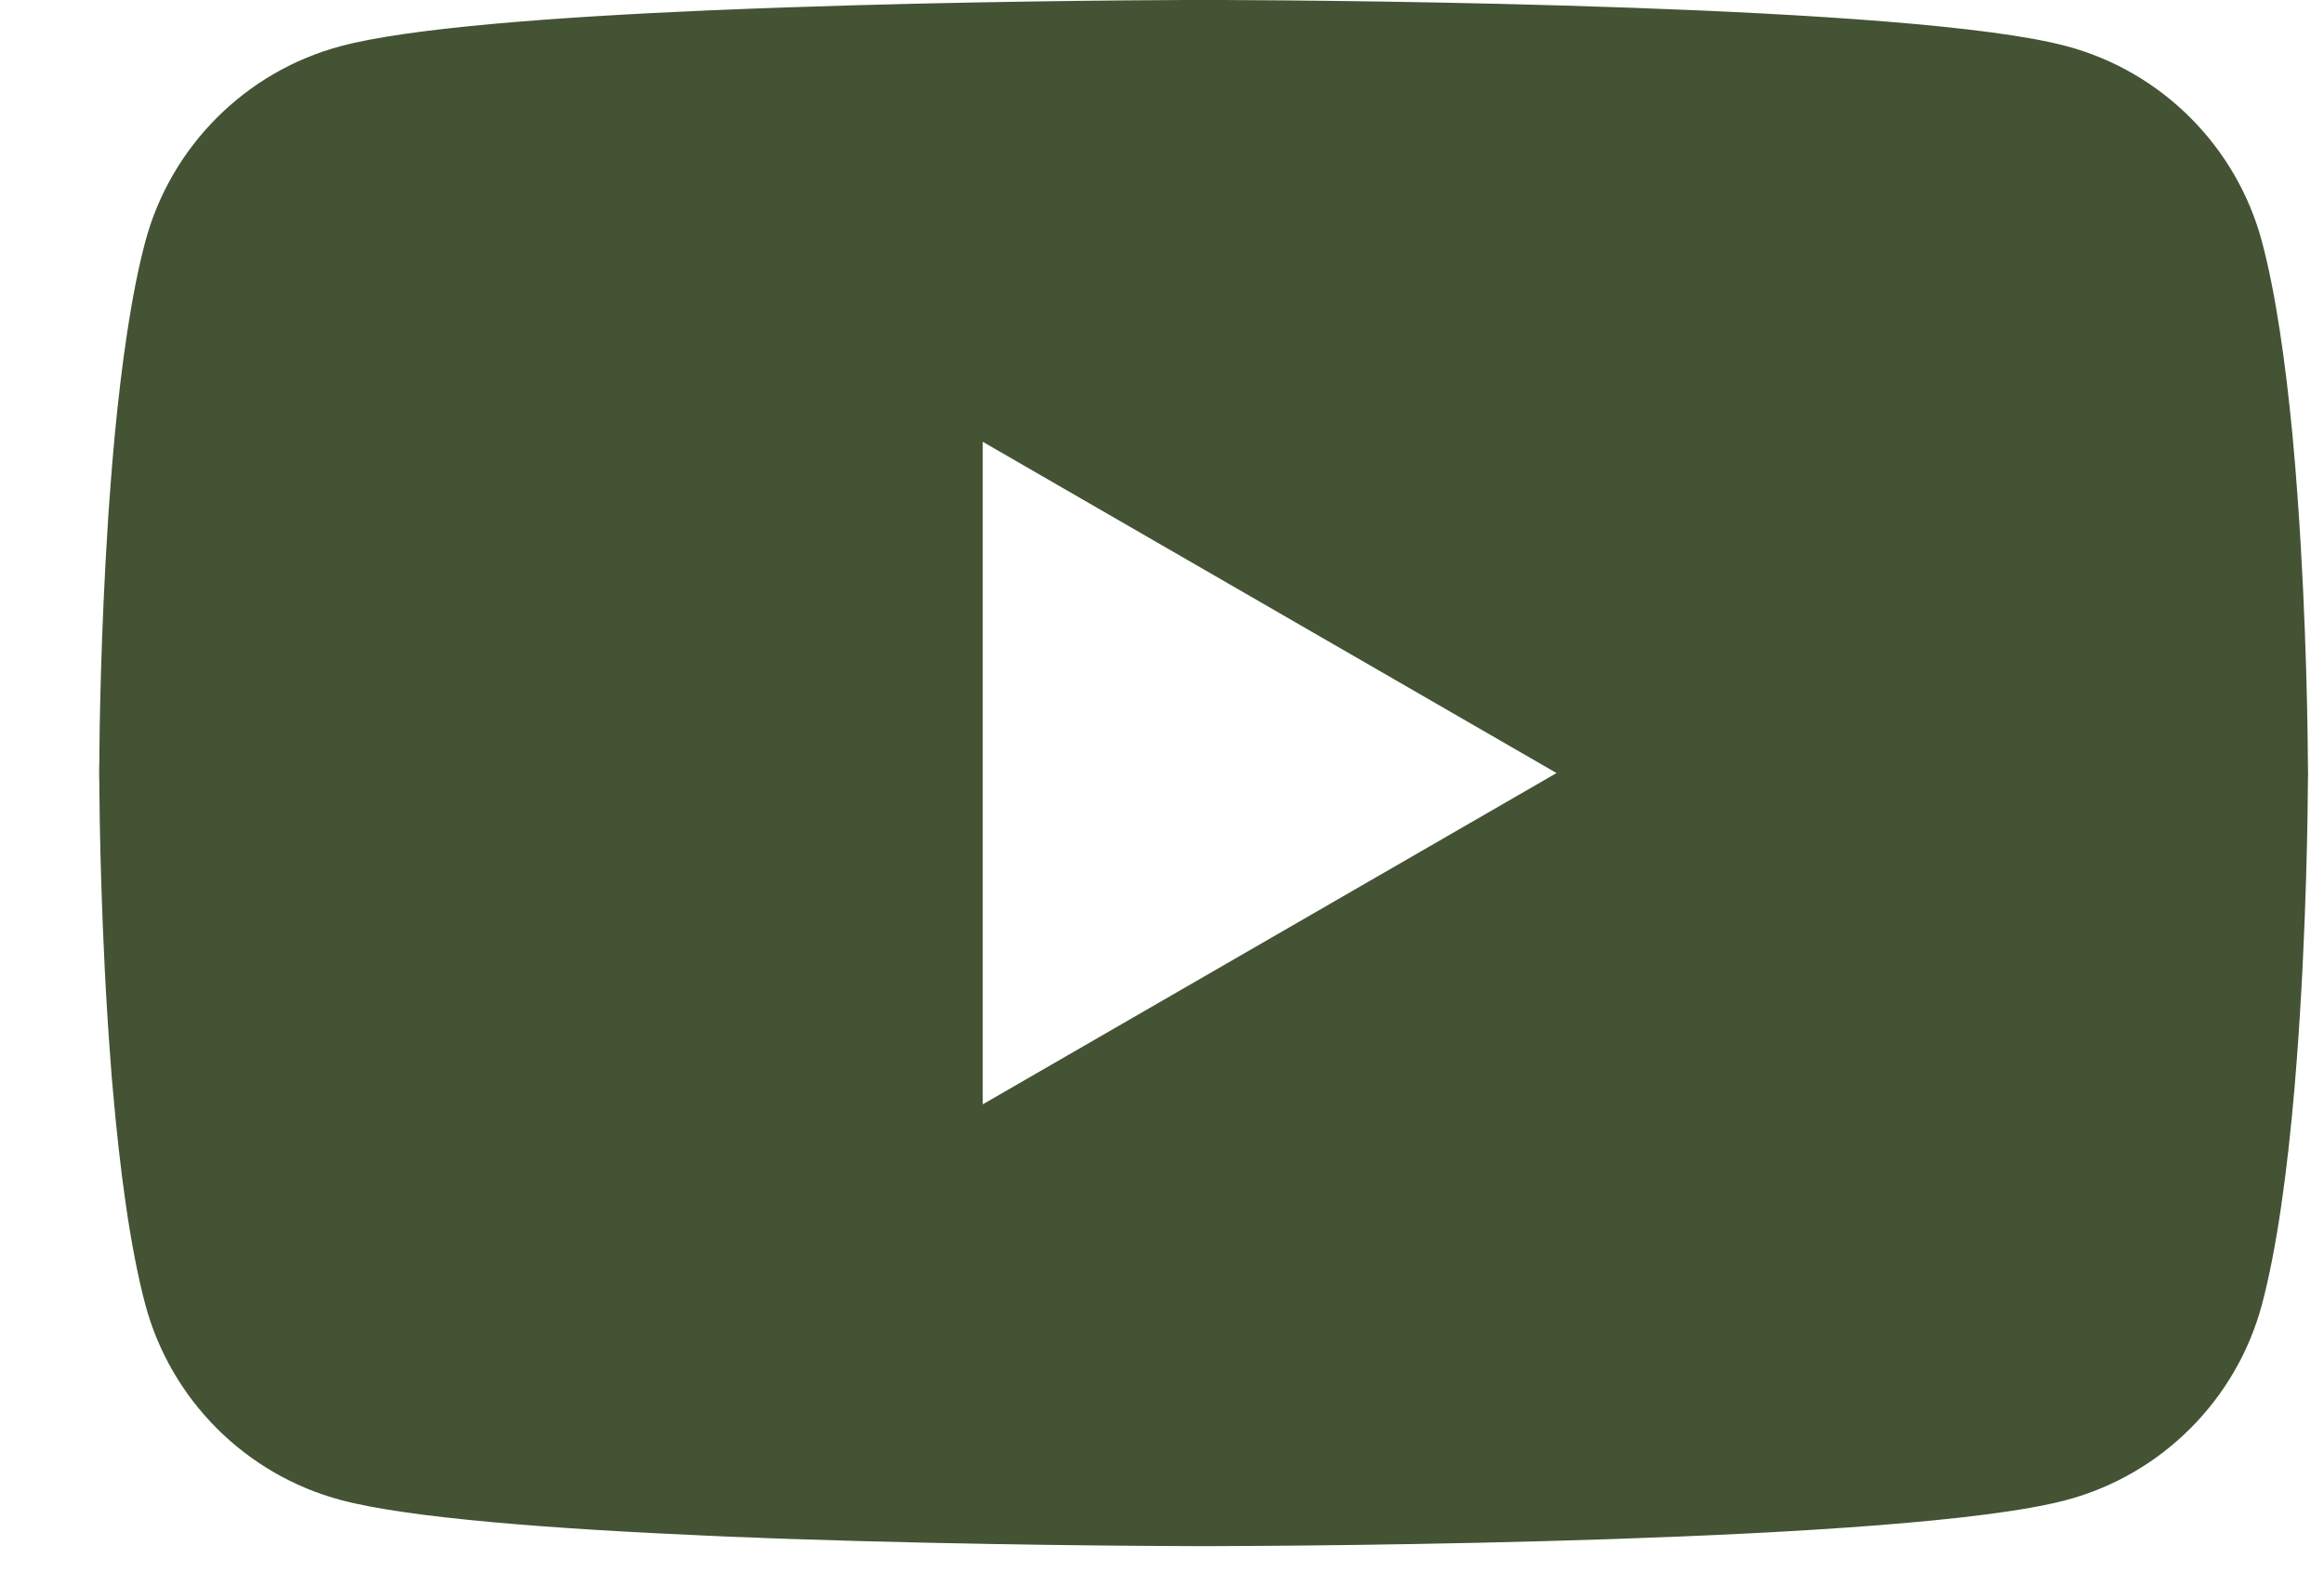<svg width="22" height="15" viewBox="0 0 22 15" fill="none" xmlns="http://www.w3.org/2000/svg">
<path d="M11.462 0C11.47 1.57258e-05 11.478 3.40725e-05 11.486 5.5477e-05L11.579 0C12.653 0.004 18.096 0.044 19.563 0.437C20.463 0.677 21.171 1.386 21.412 2.285C21.544 2.779 21.636 3.436 21.701 4.112L21.713 4.247C21.723 4.36 21.733 4.473 21.741 4.586L21.751 4.721C21.837 5.911 21.847 7.025 21.848 7.269L21.849 7.302C21.849 7.304 21.849 7.309 21.849 7.309V7.327C21.849 7.327 21.849 7.332 21.849 7.334L21.848 7.367C21.847 7.62 21.836 8.81 21.741 10.05L21.73 10.186L21.719 10.321C21.654 11.067 21.557 11.807 21.412 12.351C21.171 13.25 20.463 13.959 19.563 14.199C18.047 14.606 12.285 14.634 11.486 14.636L11.425 14.636C11.42 14.636 11.415 14.636 11.411 14.636L11.386 14.636C11.386 14.636 11.38 14.636 11.377 14.636L11.302 14.636C10.898 14.635 9.227 14.627 7.477 14.568L7.253 14.56C7.215 14.558 7.178 14.557 7.141 14.555L6.917 14.547L6.693 14.537C5.243 14.474 3.861 14.37 3.225 14.199C2.325 13.959 1.617 13.25 1.376 12.351C1.231 11.807 1.134 11.067 1.069 10.321L1.057 10.186L1.047 10.05C0.955 8.855 0.942 7.707 0.94 7.399L0.939 7.354C0.939 7.35 0.939 7.347 0.939 7.343V7.293C0.939 7.289 0.939 7.286 0.939 7.282L0.94 7.238C0.941 6.958 0.953 5.99 1.023 4.922L1.032 4.788C1.033 4.766 1.035 4.743 1.037 4.721L1.047 4.586C1.055 4.473 1.065 4.36 1.075 4.247L1.087 4.112C1.152 3.436 1.244 2.779 1.376 2.285C1.617 1.386 2.325 0.677 3.225 0.437C3.861 0.266 5.243 0.162 6.693 0.099L6.917 0.09L7.141 0.081C7.178 0.079 7.215 0.078 7.253 0.077L7.477 0.069C9.115 0.013 10.684 0.002 11.209 0L11.302 5.5477e-05C11.31 3.40725e-05 11.318 1.57258e-05 11.326 0H11.462ZM9.303 4.182V10.454L14.735 7.318L9.303 4.182Z" fill="#435334"/>
</svg>
